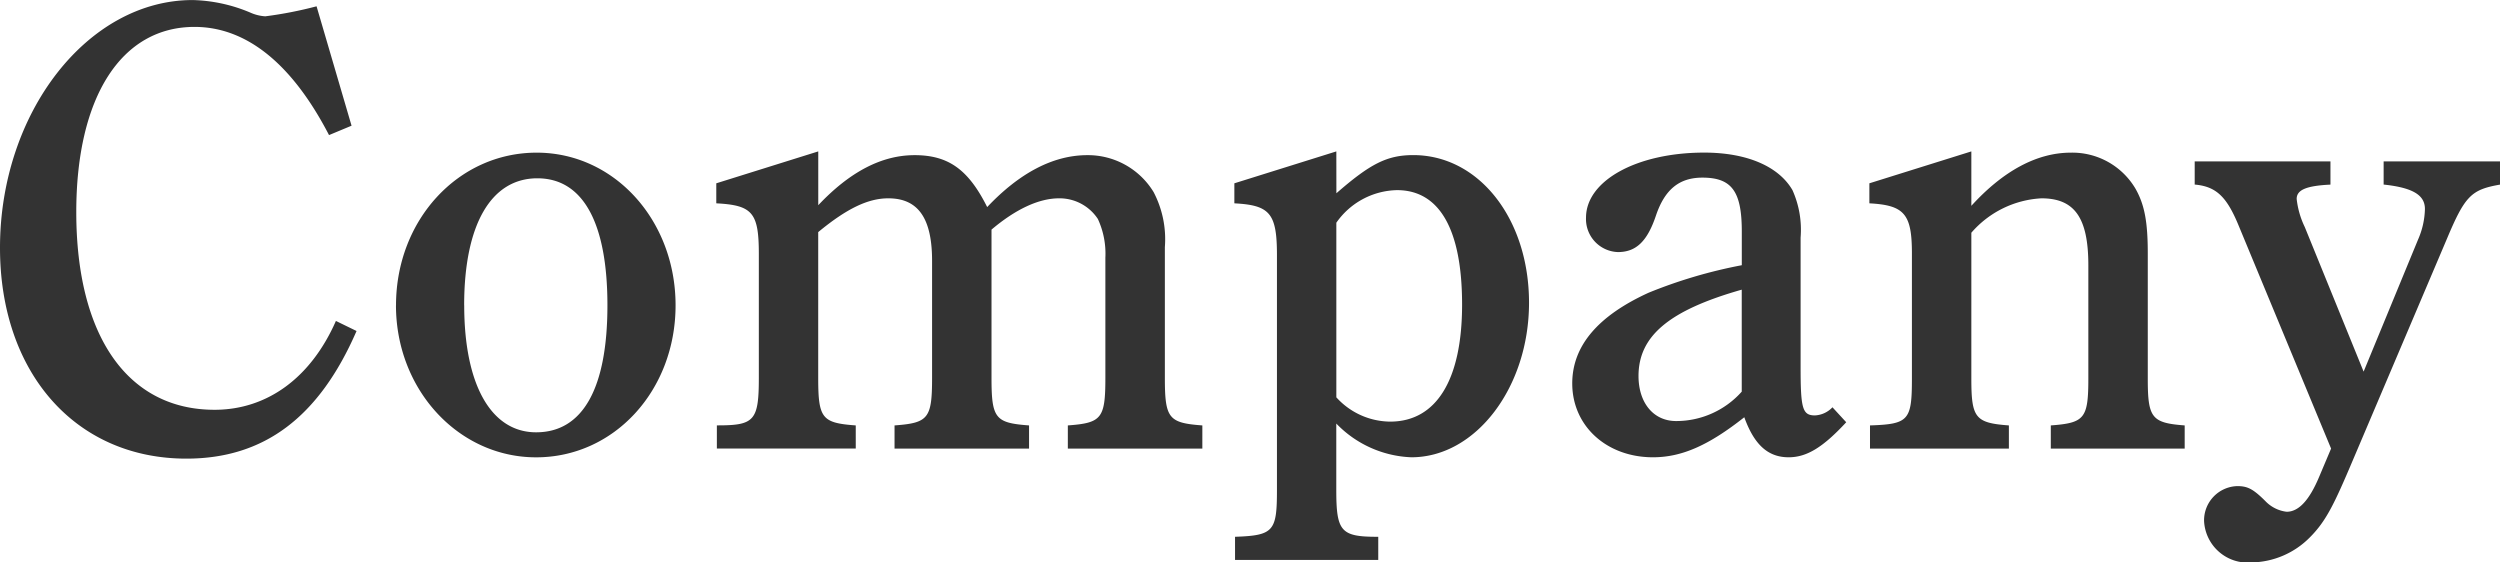 <svg xmlns="http://www.w3.org/2000/svg" width="191.808" height="43.152" viewBox="0 0 191.808 43.152">
  <path id="パス_1" data-name="パス 1" d="M-69.1-11.76c-1.92,4.368-5.28,6.816-9.312,6.816-6.672,0-10.608-5.664-10.608-15.168,0-8.832,3.456-14.208,9.072-14.208,3.984,0,7.488,2.832,10.32,8.3l1.728-.72L-70.584-35.9a30.739,30.739,0,0,1-3.936.768,3.319,3.319,0,0,1-1.152-.288,12.053,12.053,0,0,0-4.416-.96c-8.064,0-14.784,8.64-14.784,19.008,0,9.6,5.808,16.176,14.3,16.176,5.952,0,10.176-3.168,13.056-9.792Zm4.608-1.2c0,6.48,4.8,11.664,10.752,11.664,6,0,10.7-5.136,10.7-11.664s-4.7-11.712-10.656-11.712C-59.736-24.672-64.488-19.488-64.488-12.96Zm5.232,0c0-6.192,2.064-9.744,5.616-9.744,3.5,0,5.376,3.408,5.376,9.744s-1.872,9.744-5.472,9.744C-57.192-3.216-59.256-6.864-59.256-12.96Zm19.344-9.36v1.536c2.784.144,3.264.72,3.264,3.888v9.5c0,3.264-.336,3.648-3.12,3.648h-.1v1.776h10.656V-3.744c-2.592-.192-2.88-.528-2.88-3.648V-18.576c2.208-1.824,3.84-2.592,5.376-2.592,2.3,0,3.36,1.536,3.36,4.8v8.976c0,3.12-.288,3.456-2.88,3.648v1.776h10.32V-3.744c-2.592-.192-2.88-.528-2.88-3.648V-18.768c1.872-1.584,3.648-2.4,5.184-2.4a3.522,3.522,0,0,1,2.976,1.584,6.345,6.345,0,0,1,.576,2.976v9.216c0,3.12-.288,3.456-2.88,3.648v1.776h10.32V-3.744C-5.208-3.936-5.5-4.272-5.5-7.392V-17.424a7.8,7.8,0,0,0-.864-4.224,5.9,5.9,0,0,0-5.088-2.832c-2.64,0-5.232,1.392-7.68,3.984-1.44-2.88-2.976-3.984-5.568-3.984-2.5,0-4.944,1.248-7.392,3.84v-4.128ZM7.656-24.768-.168-22.32v1.536C2.568-20.64,3.1-20.016,3.1-16.8v18c0,3.168-.24,3.5-3.216,3.6V6.576H10.872V4.8h-.1c-2.784,0-3.12-.432-3.12-3.6V-3.888A8.438,8.438,0,0,0,13.416-1.3c4.944,0,9.024-5.376,9.024-11.856,0-6.432-3.84-11.328-8.88-11.328-2.016,0-3.312.672-5.9,2.928Zm0,5.472a5.815,5.815,0,0,1,4.656-2.5c3.264,0,4.992,3.024,4.992,8.784s-1.968,8.976-5.52,8.976A5.627,5.627,0,0,1,7.656-5.9ZM45.72-5.136a1.972,1.972,0,0,1-1.344.624c-.96,0-1.1-.528-1.1-3.7v-9.936a7.435,7.435,0,0,0-.624-3.648c-1.056-1.824-3.5-2.88-6.768-2.88-5.184,0-9.072,2.16-9.072,4.992a2.536,2.536,0,0,0,2.448,2.64c1.392,0,2.256-.816,2.928-2.832.672-1.968,1.776-2.88,3.552-2.88,2.256,0,3.024,1.056,3.024,4.128v2.592a37.3,37.3,0,0,0-7.152,2.112c-3.888,1.776-5.856,4.08-5.856,6.96,0,3.264,2.64,5.664,6.192,5.664,2.208,0,4.272-.912,7.008-3.072C39.72-2.256,40.776-1.3,42.36-1.3c1.392,0,2.64-.768,4.416-2.688Zm-6.96-1.2A6.729,6.729,0,0,1,33.72-4.08c-1.728,0-2.88-1.392-2.88-3.456,0-3.072,2.352-5.04,7.92-6.624ZM56.376-24.768,48.552-22.32v1.536c2.688.144,3.264.816,3.264,3.84v9.6c0,3.216-.24,3.5-3.216,3.6v1.776H59.256V-3.744c-2.592-.192-2.88-.576-2.88-3.6V-18.528a7.647,7.647,0,0,1,5.376-2.64c2.544,0,3.6,1.488,3.6,5.136v8.688c0,3.072-.288,3.408-2.88,3.6v1.776H72.744V-3.744c-2.544-.192-2.832-.576-2.832-3.6v-9.6c0-2.4-.24-3.744-.96-4.992a5.626,5.626,0,0,0-4.944-2.736c-2.592,0-5.184,1.392-7.632,4.08Zm27.6,22.8L83.064.192C82.3,2.016,81.48,2.88,80.568,2.88a2.7,2.7,0,0,1-1.632-.816c-.96-.96-1.392-1.152-2.16-1.152A2.625,2.625,0,0,0,74.232,3.6,3.355,3.355,0,0,0,77.88,6.768a6.443,6.443,0,0,0,4.464-1.92C83.592,3.6,84.216,2.3,85.656-1.1l7.2-16.944c1.392-3.312,1.872-3.792,4.08-4.176V-24H88.008v1.776c2.256.24,3.168.816,3.168,1.872A6.155,6.155,0,0,1,90.648-18L86.472-7.872,81.96-18.96a6.617,6.617,0,0,1-.624-2.16c0-.672.672-1.008,2.592-1.1V-24H73.512v1.776c1.632.144,2.448.912,3.36,3.12Z" transform="translate(94.872 36.384)" fill="#333"/>
</svg>
